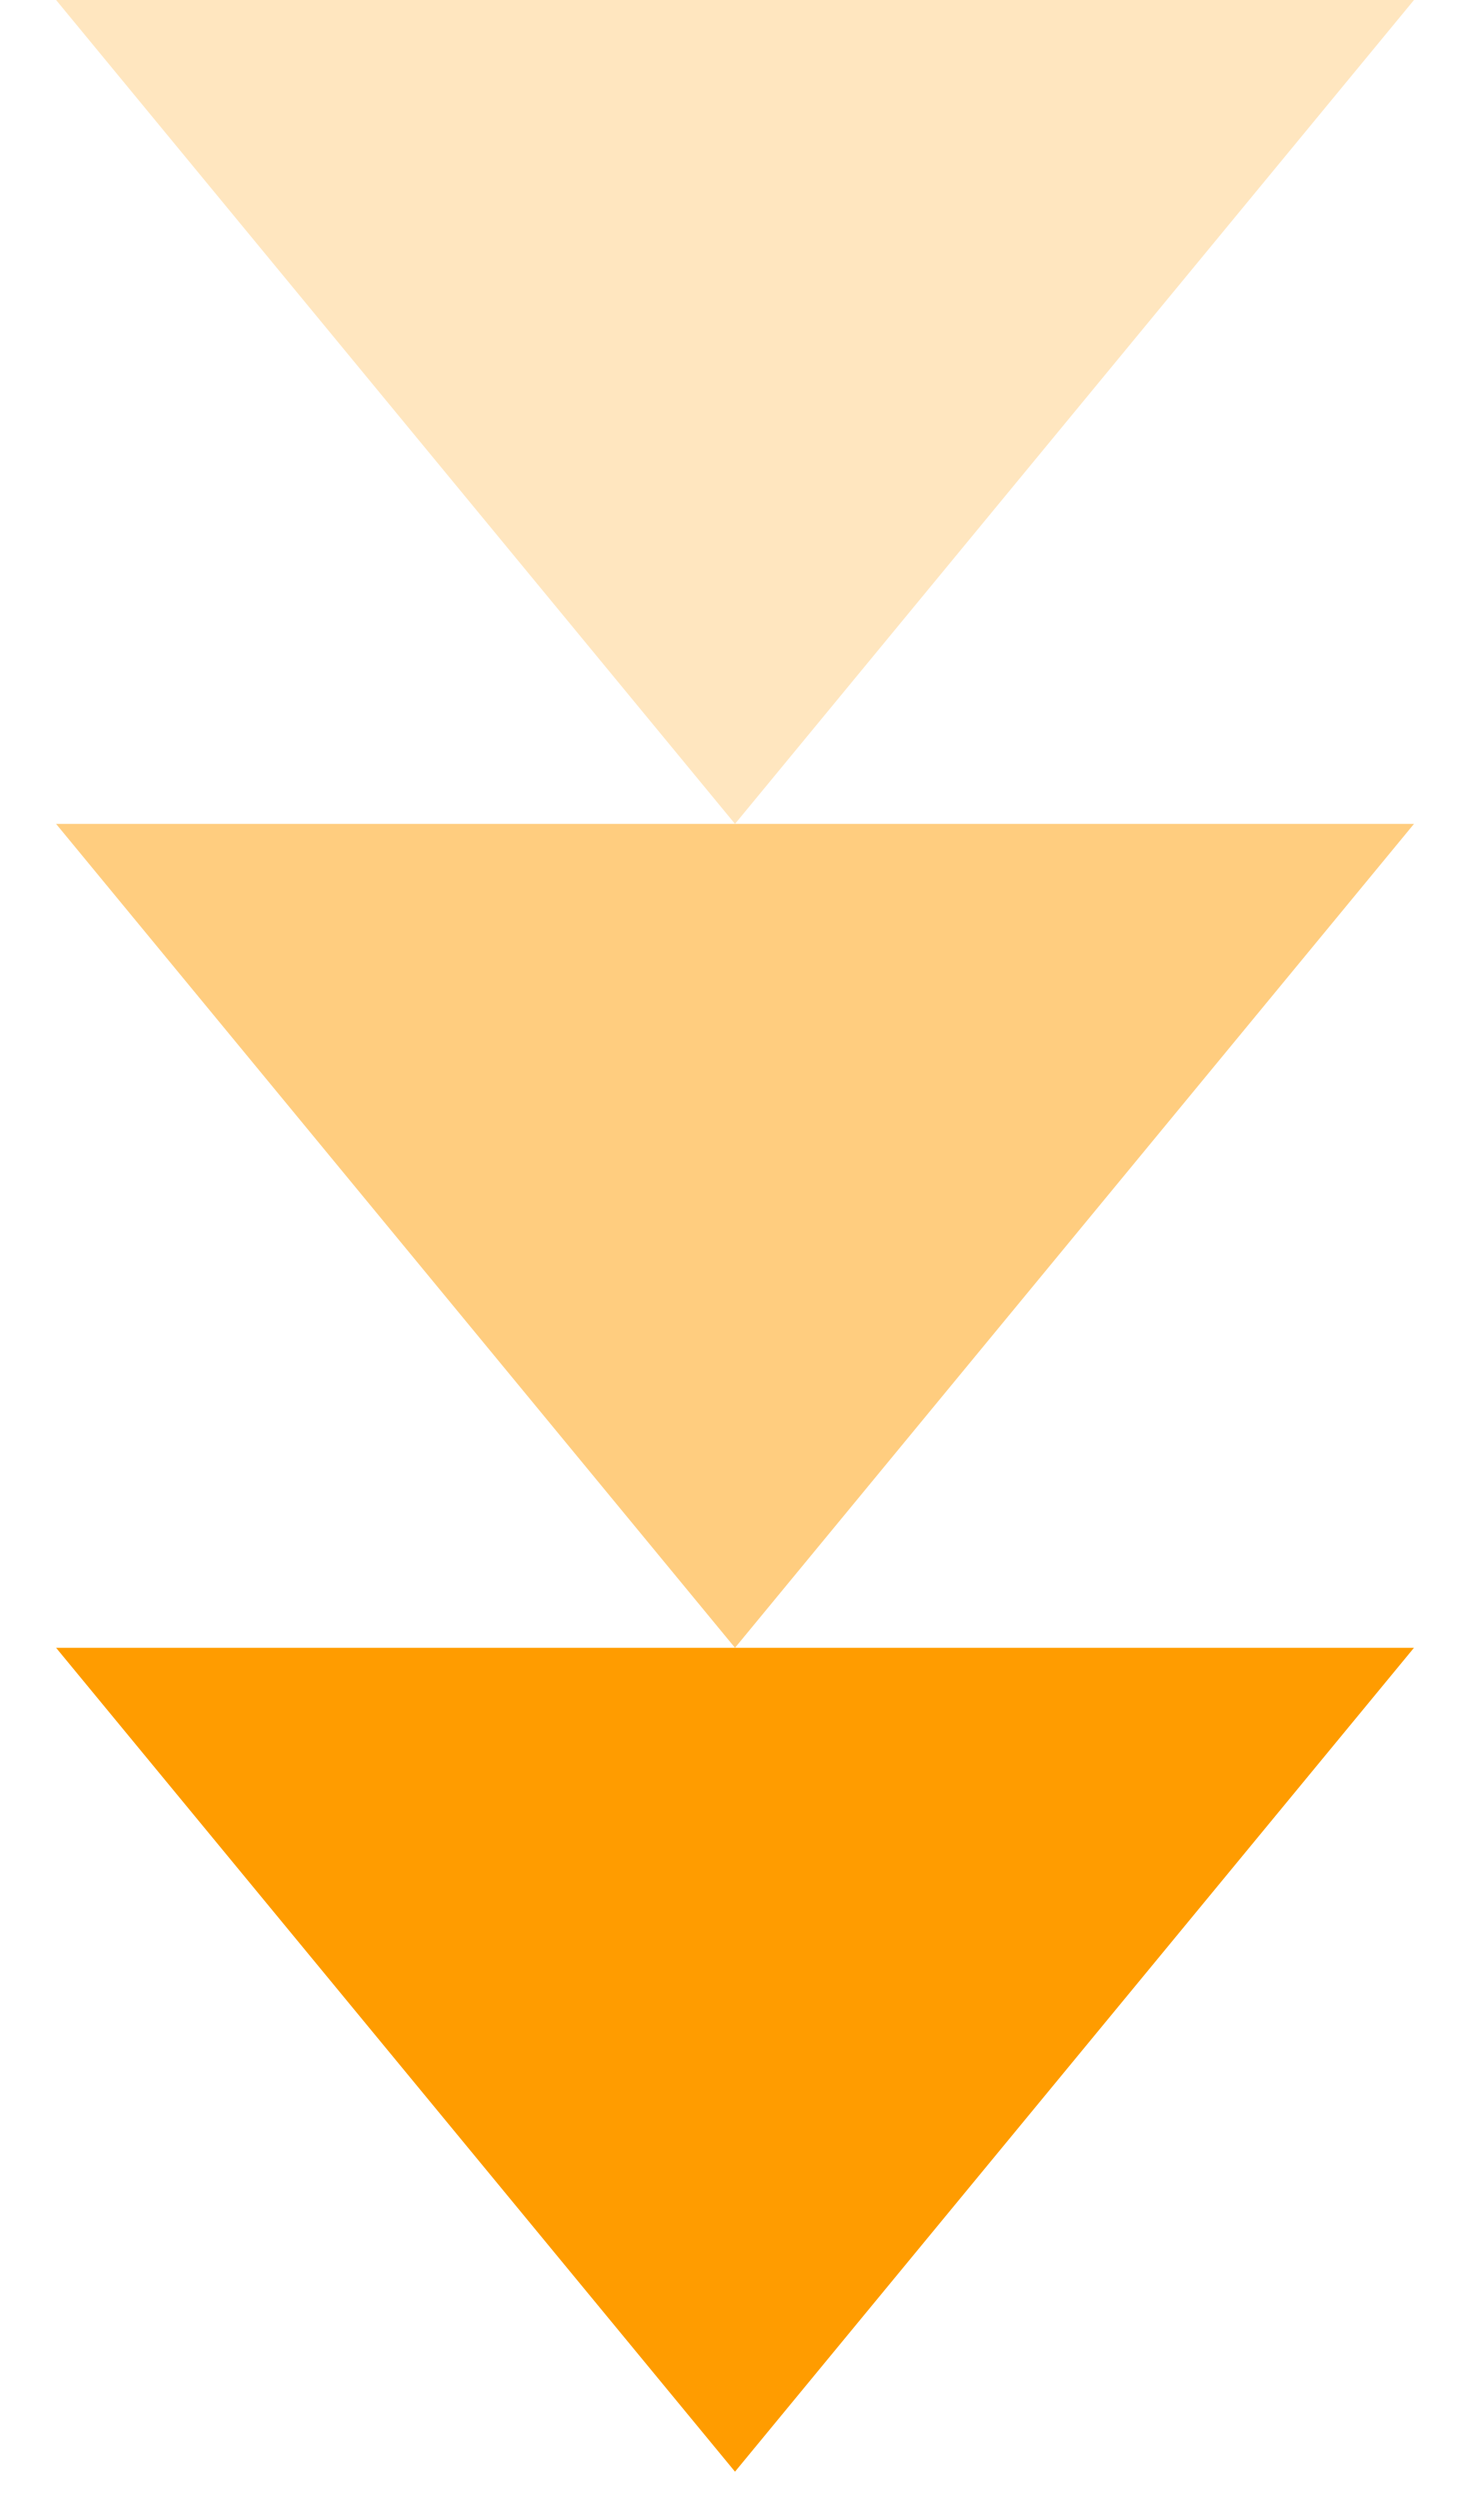 <svg xmlns="http://www.w3.org/2000/svg" width="20" height="34" viewBox="0 0 20 34" fill="none"><path opacity="0.25" d="M10 11.205L0.763 0L19.238 0L10 11.205Z" fill="#FF9C00"></path><path opacity="0.5" d="M10 22.41L0.763 11.205L19.238 11.205L10 22.41Z" fill="#FF9C00"></path><path d="M10 33.615L0.763 22.41L19.238 22.41L10 33.615Z" fill="#FF9C00"></path></svg>